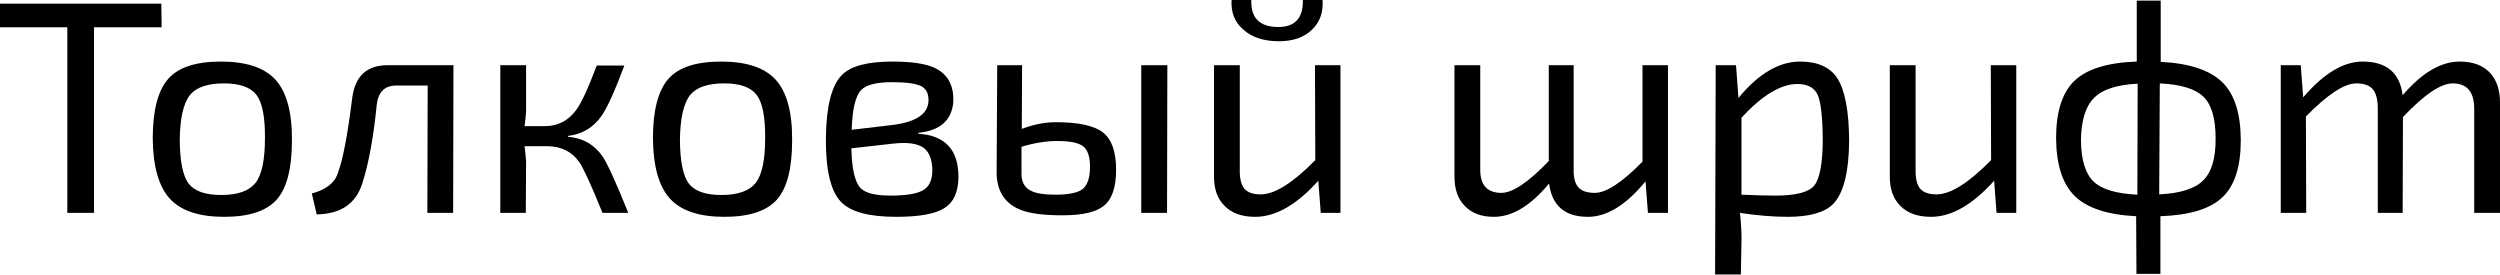 <svg width="682" height="75" viewBox="0 0 682 75" fill="none" xmlns="http://www.w3.org/2000/svg">
<path d="M25.646 7.446V58.075H18.366V7.446H0V0.993H44.011L44.094 7.446H25.646Z" fill="black"/>
<path d="M60.284 16.794C67.123 16.794 72.059 18.421 75.092 21.675C78.181 25.039 79.698 30.582 79.642 38.303C79.642 45.914 78.264 51.291 75.506 54.435C72.693 57.579 67.923 59.151 61.194 59.151C54.355 59.151 49.419 57.523 46.386 54.27C43.297 50.905 41.725 45.39 41.67 37.724C41.67 30.113 43.077 24.708 45.889 21.509C48.647 18.366 53.445 16.794 60.284 16.794ZM61.111 22.75C56.644 22.75 53.556 23.798 51.846 25.894C50.026 28.155 49.088 32.291 49.033 38.303C49.088 44.039 49.888 47.955 51.432 50.05C53.032 52.146 56.01 53.194 60.367 53.194C64.834 53.194 67.95 52.091 69.715 49.885C71.425 47.679 72.28 43.625 72.28 37.724C72.335 31.933 71.563 27.99 69.963 25.894C68.364 23.798 65.413 22.75 61.111 22.75Z" fill="black"/>
<path d="M123.618 58.075H116.586L116.669 23.329H108.148C104.949 23.329 103.157 25.094 102.771 28.624C101.888 37.448 100.592 44.535 98.882 49.885C97.173 55.51 93.009 58.378 86.391 58.489L85.067 52.78C88.983 51.733 91.354 49.857 92.181 47.155C93.505 43.736 94.801 36.979 96.07 26.887C96.787 20.82 100.013 17.787 105.749 17.787H123.701L123.618 58.075Z" fill="black"/>
<path d="M154.933 37.31C159.014 37.641 162.185 39.461 164.446 42.77C165.715 44.645 168.031 49.747 171.395 58.075H164.364C161.275 50.464 159.152 45.831 157.994 44.177C156.008 41.364 153.113 39.93 149.307 39.875H143.103C143.323 41.585 143.461 42.963 143.516 44.011L143.433 58.075H136.484V17.787H143.516V29.865C143.516 30.858 143.378 32.374 143.103 34.415H148.563C152.147 34.415 155.015 32.953 157.166 30.03C158.6 28.1 160.475 24.046 162.792 17.869H170.32C167.728 24.818 165.66 29.396 164.115 31.602C161.854 34.801 158.821 36.621 155.015 37.062L154.933 37.31Z" fill="black"/>
<path d="M196.737 16.794C203.576 16.794 208.512 18.421 211.545 21.675C214.633 25.039 216.15 30.582 216.095 38.303C216.095 45.914 214.716 51.291 211.959 54.435C209.146 57.579 204.375 59.151 197.647 59.151C190.808 59.151 185.872 57.523 182.838 54.27C179.75 50.905 178.178 45.39 178.123 37.724C178.123 30.113 179.529 24.708 182.342 21.509C185.1 18.366 189.898 16.794 196.737 16.794ZM197.564 22.75C193.097 22.75 190.008 23.798 188.298 25.894C186.478 28.155 185.541 32.291 185.486 38.303C185.541 44.039 186.341 47.955 187.885 50.05C189.484 52.146 192.462 53.194 196.819 53.194C201.287 53.194 204.403 52.091 206.168 49.885C207.877 47.679 208.732 43.625 208.732 37.724C208.787 31.933 208.015 27.99 206.416 25.894C204.816 23.798 201.866 22.75 197.564 22.75Z" fill="black"/>
<path d="M250.459 36.483C257.849 36.924 261.517 40.895 261.462 48.396C261.406 52.422 260.138 55.207 257.656 56.751C255.174 58.351 250.79 59.151 244.502 59.151C237.057 59.151 232.038 57.799 229.446 55.097C226.578 52.119 225.199 46.245 225.31 37.476C225.42 28.927 226.881 23.247 229.694 20.434C232.066 18.007 236.671 16.794 243.51 16.794C248.584 16.794 252.362 17.345 254.843 18.448C258.539 20.158 260.276 23.302 260.055 27.879C259.614 32.843 256.443 35.628 250.542 36.235L250.459 36.483ZM242.848 34.167C249.466 33.45 252.941 31.354 253.272 27.879C253.437 25.728 252.775 24.267 251.286 23.495C249.852 22.778 247.232 22.419 243.427 22.419C239.125 22.419 236.285 23.136 234.906 24.57C233.362 26.225 232.507 29.837 232.341 35.408L242.848 34.167ZM232.259 40.454C232.369 46.024 233.196 49.637 234.74 51.291C236.064 52.67 238.767 53.359 242.848 53.359C247.095 53.359 250.045 52.891 251.7 51.953C253.465 51.016 254.347 49.168 254.347 46.41C254.292 43.542 253.52 41.529 252.031 40.371C250.321 39.103 247.425 38.717 243.344 39.213L232.259 40.454Z" fill="black"/>
<path d="M318.37 58.075H311.338V17.787H318.453L318.37 58.075ZM278.743 35.159C281.942 33.946 285.031 33.339 288.009 33.339C294.241 33.339 298.543 34.277 300.914 36.152C303.286 38.027 304.472 41.419 304.472 46.328C304.472 51.126 303.341 54.407 301.08 56.172C298.984 57.882 295.234 58.737 289.829 58.737C284.7 58.737 280.894 58.24 278.412 57.248C274.166 55.538 271.987 52.229 271.877 47.32L272.042 17.787H278.826L278.743 35.159ZM278.661 47.403C278.661 49.719 279.571 51.291 281.391 52.119C282.769 52.78 284.92 53.111 287.843 53.111C291.483 53.111 293.965 52.615 295.289 51.622C296.668 50.519 297.357 48.479 297.357 45.5C297.357 42.798 296.75 40.95 295.537 39.958C294.324 38.965 291.952 38.468 288.423 38.468C285.389 38.468 282.135 38.992 278.661 40.04V47.403Z" fill="black"/>
<path d="M360.797 0C361.017 3.364 360.052 6.067 357.901 8.107C355.75 10.203 352.744 11.251 348.884 11.251C344.802 11.251 341.576 10.203 339.205 8.107C336.833 6.067 335.758 3.364 335.978 0H341.355C341.19 4.909 343.644 7.363 348.718 7.363C353.296 7.363 355.53 4.909 355.419 0H360.797ZM365.678 58.075H360.3L359.638 49.306C353.737 55.869 348.001 59.151 342.431 59.151C338.736 59.151 335.923 58.13 333.993 56.09C332.062 54.159 331.125 51.429 331.18 47.9V17.787H338.212V46.162C338.157 48.644 338.57 50.409 339.453 51.457C340.335 52.505 341.824 53.029 343.92 53.029C347.726 53.029 352.689 49.913 358.811 43.68L358.728 17.787H365.678V58.075Z" fill="black"/>
<path d="M455.021 58.075H449.561L448.899 49.471C443.605 55.924 438.365 59.151 433.181 59.151C426.894 59.151 423.364 56.117 422.592 50.05C417.573 56.117 412.554 59.151 407.535 59.151C404.061 59.151 401.386 58.13 399.511 56.09C397.635 54.159 396.725 51.429 396.781 47.9V17.787H403.812V46.162C403.757 50.464 405.688 52.615 409.603 52.615C412.637 52.615 416.939 49.719 422.509 43.928V17.787H429.293V46.162C429.238 48.423 429.651 50.05 430.534 51.043C431.416 52.091 432.933 52.615 435.084 52.615C438.172 52.615 442.502 49.775 448.072 44.094V17.787H455.021V58.075Z" fill="black"/>
<path d="M474.249 26.721C479.709 20.103 485.307 16.794 491.043 16.794C495.841 16.794 499.233 18.31 501.218 21.344C503.314 24.598 504.389 30.278 504.445 38.386C504.389 46.879 502.955 52.615 500.143 55.593C497.826 57.965 493.662 59.151 487.651 59.151C483.735 59.151 479.406 58.792 474.662 58.075C474.993 61.274 475.131 63.838 475.076 65.769L474.911 74.869H467.879L468.044 17.787H473.587L474.249 26.721ZM475.076 53.111C479.102 53.277 482.163 53.359 484.259 53.359C489.774 53.359 493.304 52.477 494.848 50.712C496.447 48.837 497.247 44.563 497.247 37.889C497.192 31.823 496.723 27.797 495.841 25.811C494.903 23.881 493.056 22.916 490.298 22.916C485.831 22.916 480.757 25.977 475.076 32.098V53.111Z" fill="black"/>
<path d="M550.038 58.075H544.661L543.999 49.306C538.098 55.869 532.362 59.151 526.791 59.151C523.096 59.151 520.283 58.13 518.353 56.09C516.423 54.159 515.485 51.429 515.54 47.9V17.787H522.572V46.162C522.517 48.644 522.931 50.409 523.813 51.457C524.696 52.505 526.185 53.029 528.281 53.029C532.086 53.029 537.05 49.913 543.172 43.68L543.089 17.787H550.038V58.075Z" fill="black"/>
<path d="M589.442 16.877C597.274 17.263 602.899 19.138 606.319 22.502C609.628 25.811 611.282 31.078 611.282 38.303C611.282 45.473 609.628 50.63 606.319 53.773C603.01 56.972 597.357 58.709 589.36 58.985V74.703H582.824L582.741 58.985C574.91 58.599 569.312 56.751 565.948 53.442C562.638 50.133 560.956 44.894 560.901 37.724C560.901 30.499 562.556 25.287 565.865 22.088C569.229 18.834 574.91 17.07 582.907 16.794V0.165H589.442V16.877ZM589.029 53.029C594.764 52.753 598.763 51.484 601.024 49.223C603.341 46.962 604.471 43.129 604.416 37.724C604.416 32.319 603.313 28.541 601.107 26.39C598.901 24.239 594.93 23.026 589.194 22.75L589.029 53.029ZM583.155 22.833C577.474 23.109 573.503 24.405 571.242 26.721C568.926 29.038 567.74 32.898 567.685 38.303C567.74 43.653 568.898 47.403 571.159 49.554C573.366 51.65 577.336 52.836 583.072 53.111L583.155 22.833Z" fill="black"/>
<path d="M628.31 26.556C633.88 20.048 639.285 16.794 644.524 16.794C651.032 16.794 654.672 19.855 655.444 25.977C660.684 19.855 665.868 16.794 670.997 16.794C674.527 16.794 677.257 17.787 679.187 19.772C681.062 21.757 682 24.488 682 27.962V58.075H674.968V29.699C674.968 25.067 673.01 22.75 669.094 22.75C665.84 22.75 661.318 25.811 655.527 31.933L655.444 58.075H648.661V29.699C648.661 27.218 648.219 25.453 647.337 24.405C646.455 23.302 644.938 22.75 642.787 22.75C639.533 22.75 634.955 25.756 629.054 31.767L629.137 58.075H622.188V17.787H627.648L628.31 26.556Z" fill="black"/>
</svg>
